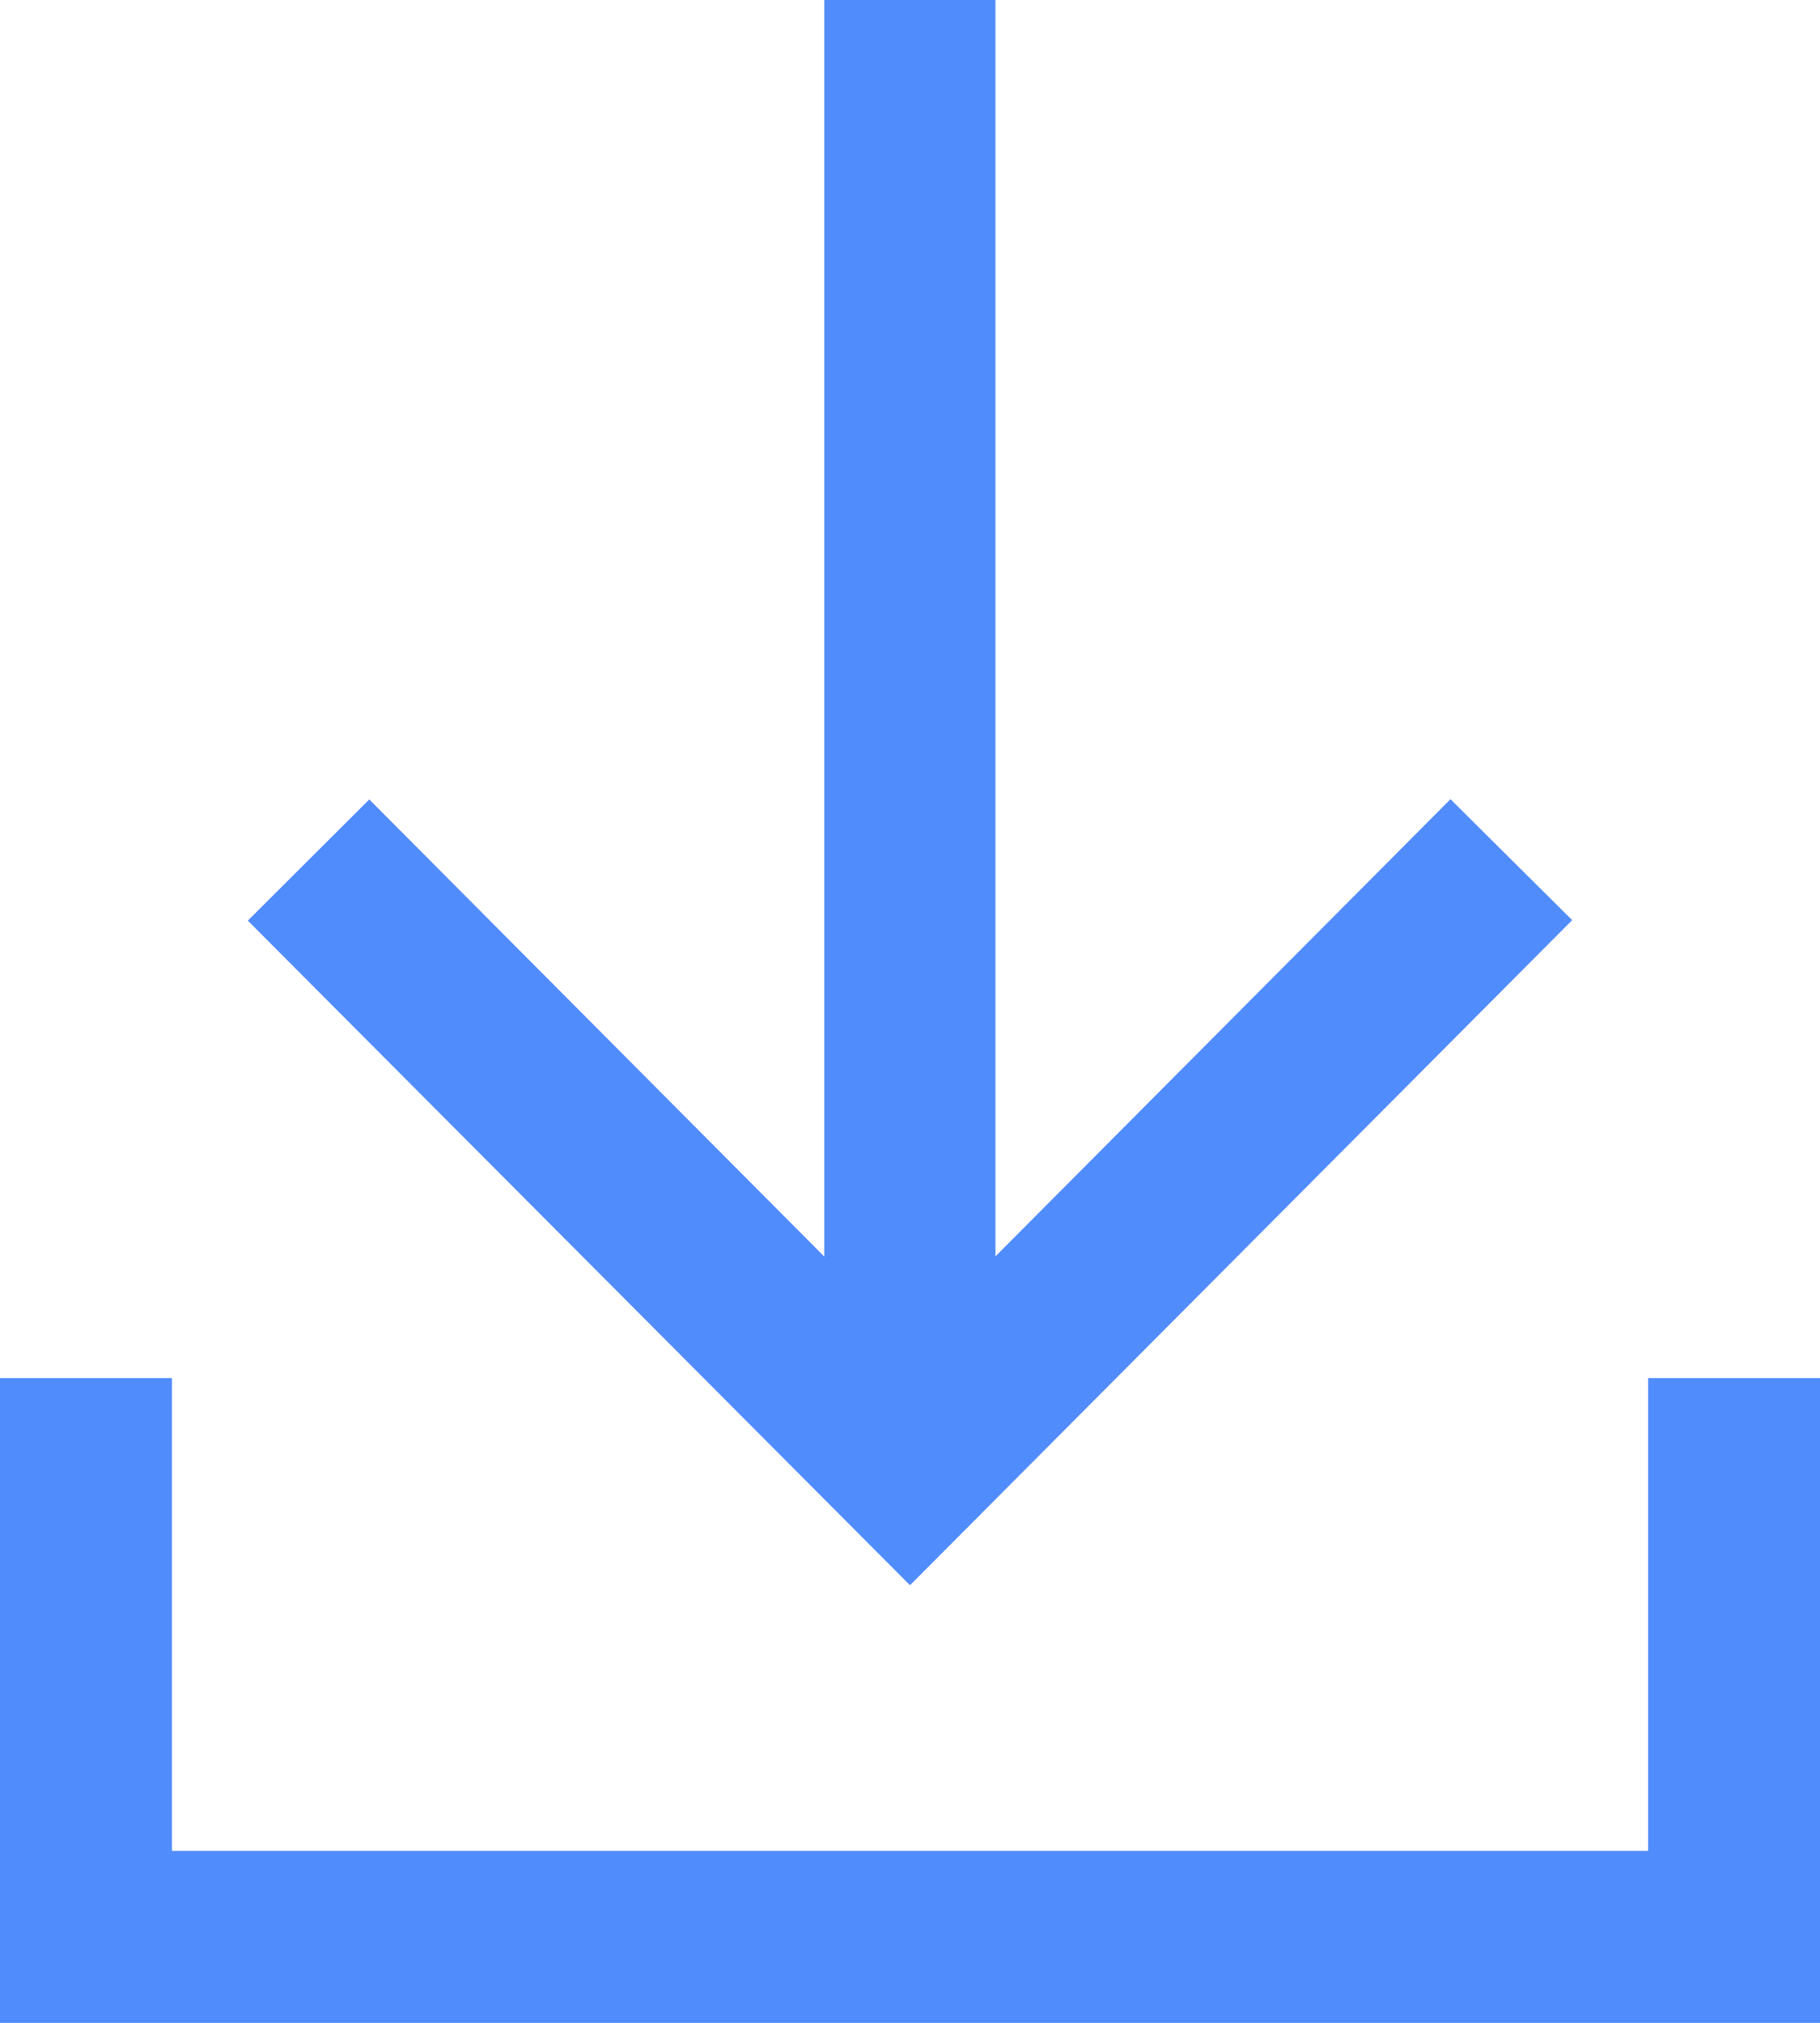 <svg xmlns="http://www.w3.org/2000/svg" width="22.7" height="25.223" viewBox="0 0 22.7 25.223">
  <g id="Group_4041" data-name="Group 4041" transform="translate(0 0)">
    <path id="Path_5026" data-name="Path 5026" d="M62.09,0V15.668l-5.675-5.7L54.9,11.479l8.259,8.287,8.259-8.293L69.9,9.965l-5.675,5.7V0Z" transform="translate(-51.809)" fill="#518cfc"/>
    <path id="Path_5027" data-name="Path 5027" d="M20.556,305.2v5.895H2.145V305.2H0v8.04H22.7V305.2Z" transform="translate(0 -288.017)" fill="#518cfc"/>
  </g>
</svg>
